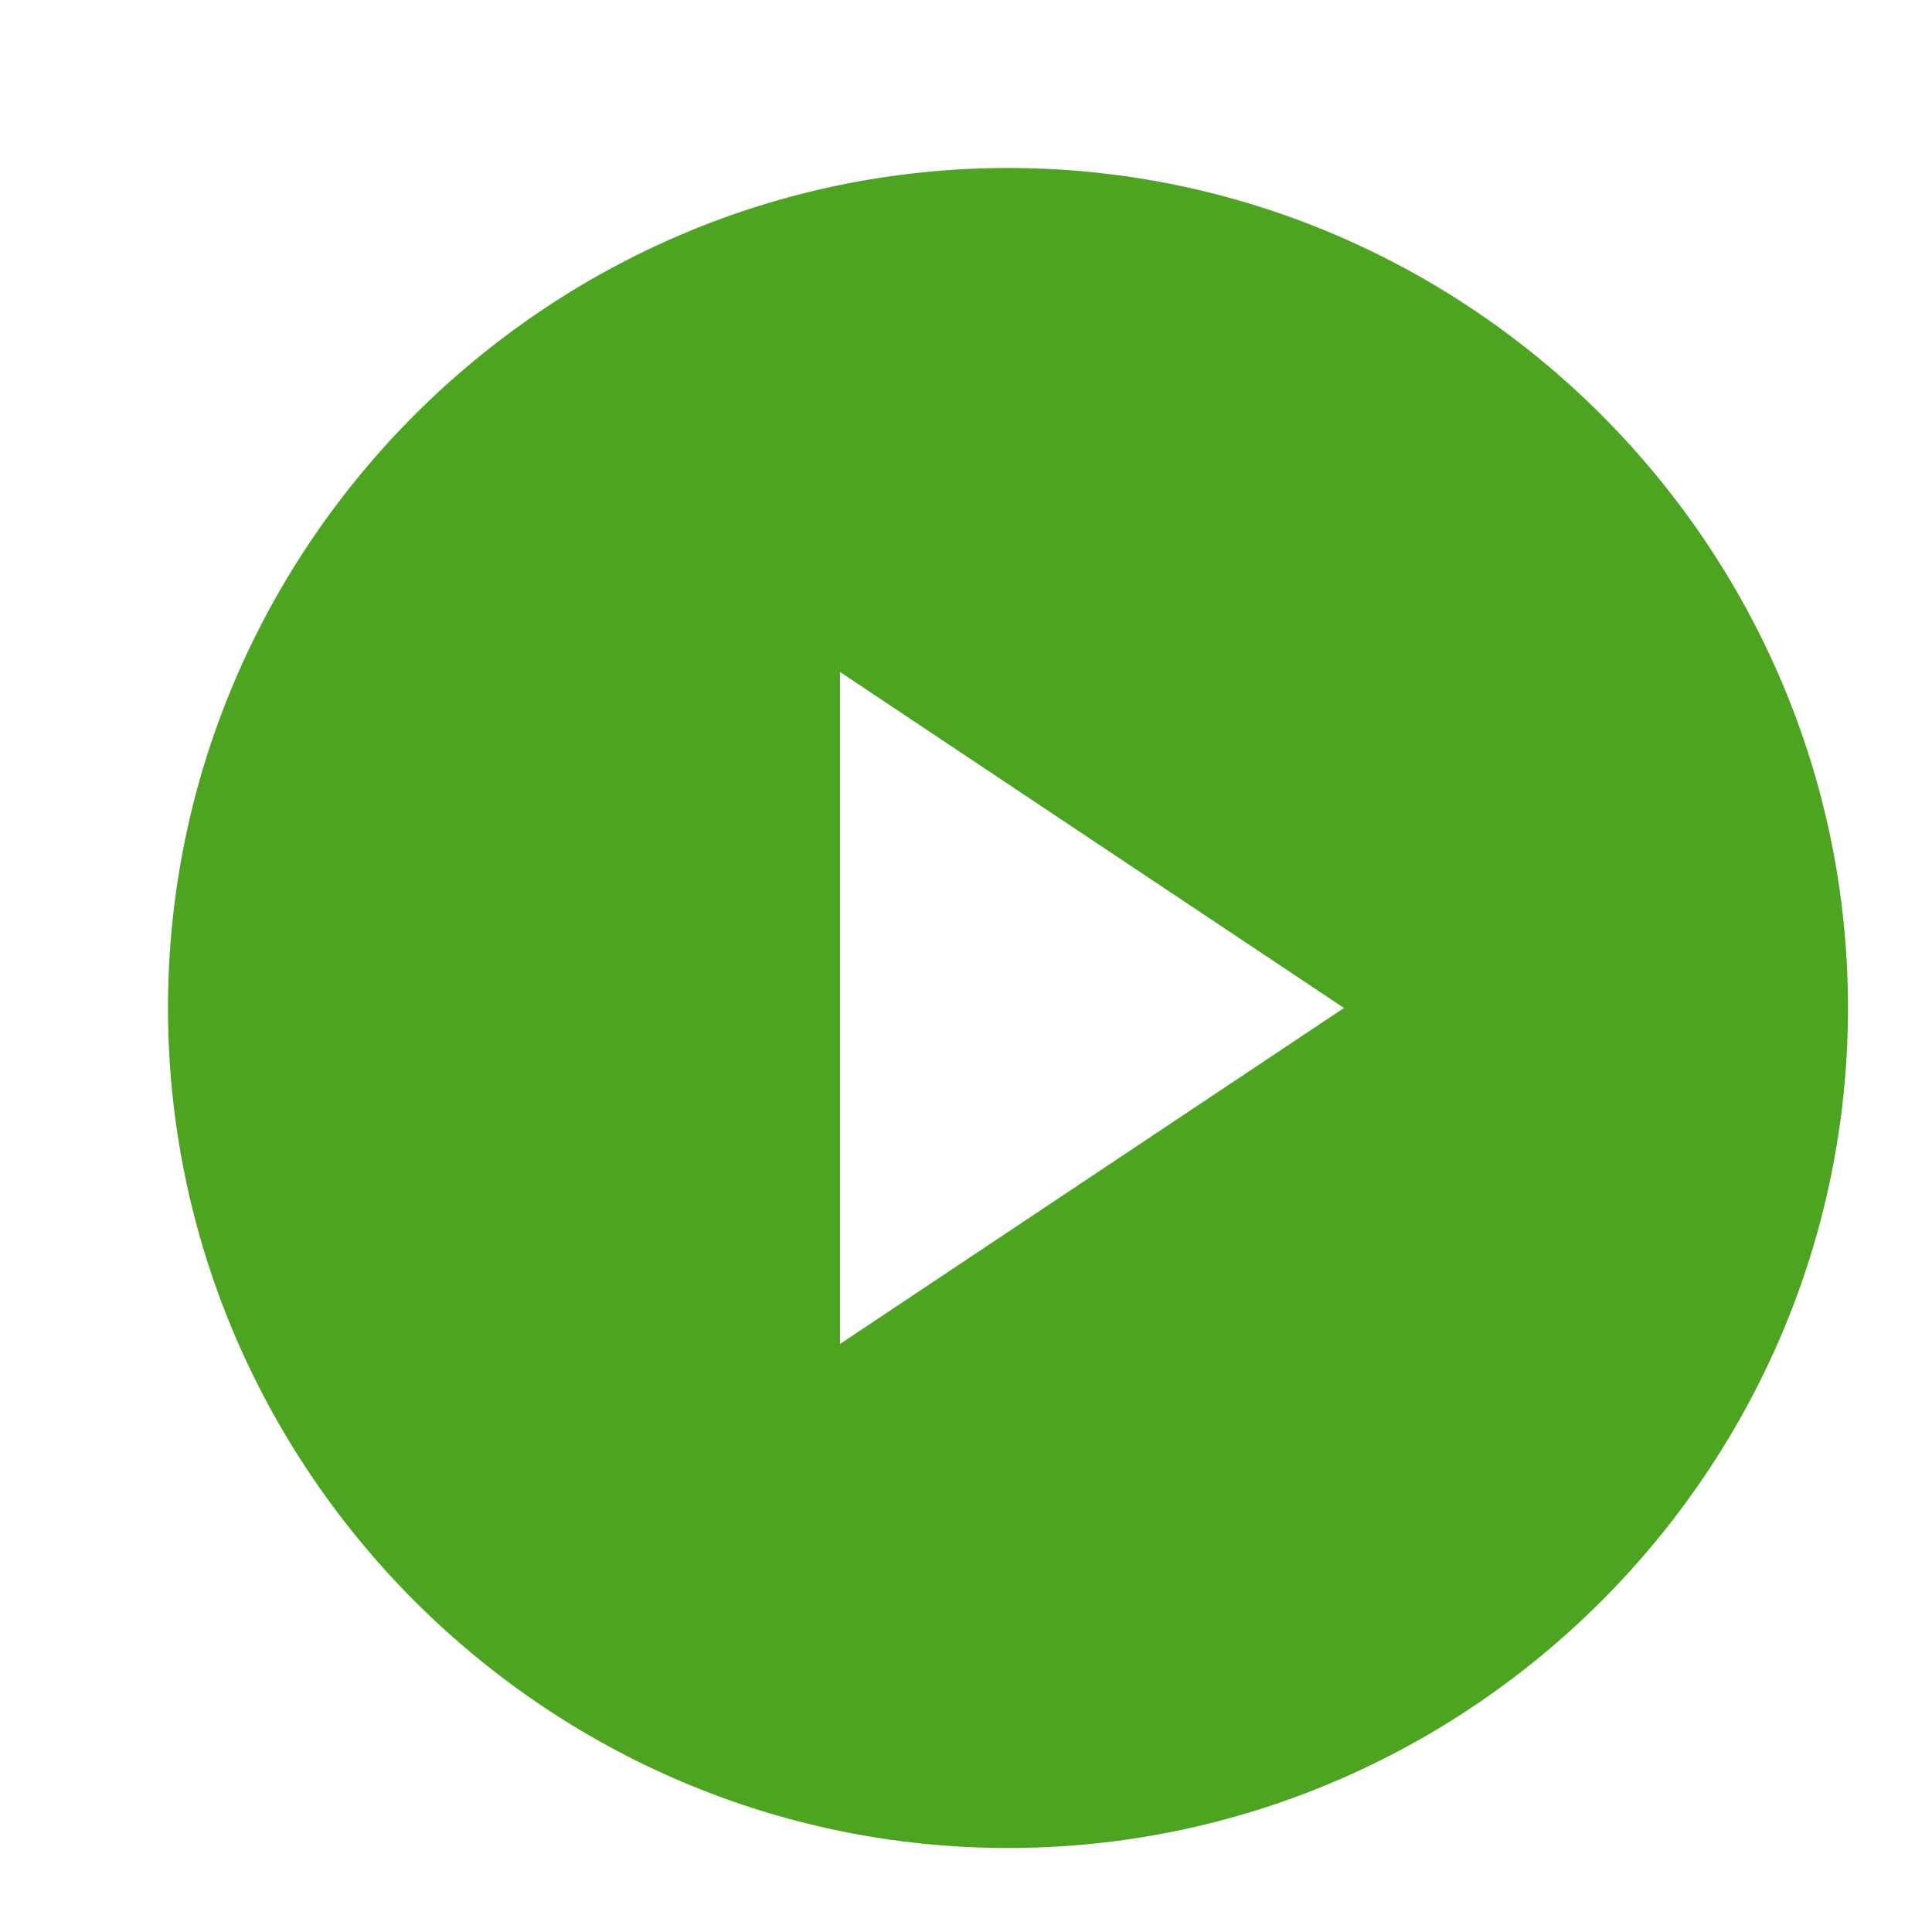 <svg version="1.2" xmlns="http://www.w3.org/2000/svg" viewBox="0 0 23 23" width="23" height="23"><defs><clipPath clipPathUnits="userSpaceOnUse" id="cp1"><path d="m-1673-383h1920v1100h-1920z"/></clipPath></defs><style>.a{fill:#4ca421}</style><g clip-path="url(#cp1)"><path fill-rule="evenodd" class="a" d="m12 22c-5.5 0-10-4.5-10-10 0-5.5 4.5-10 10-10 5.5 0 10 4.5 10 10 0 5.5-4.5 10-10 10zm-2-14l6 4-6 4z"/></g></svg>